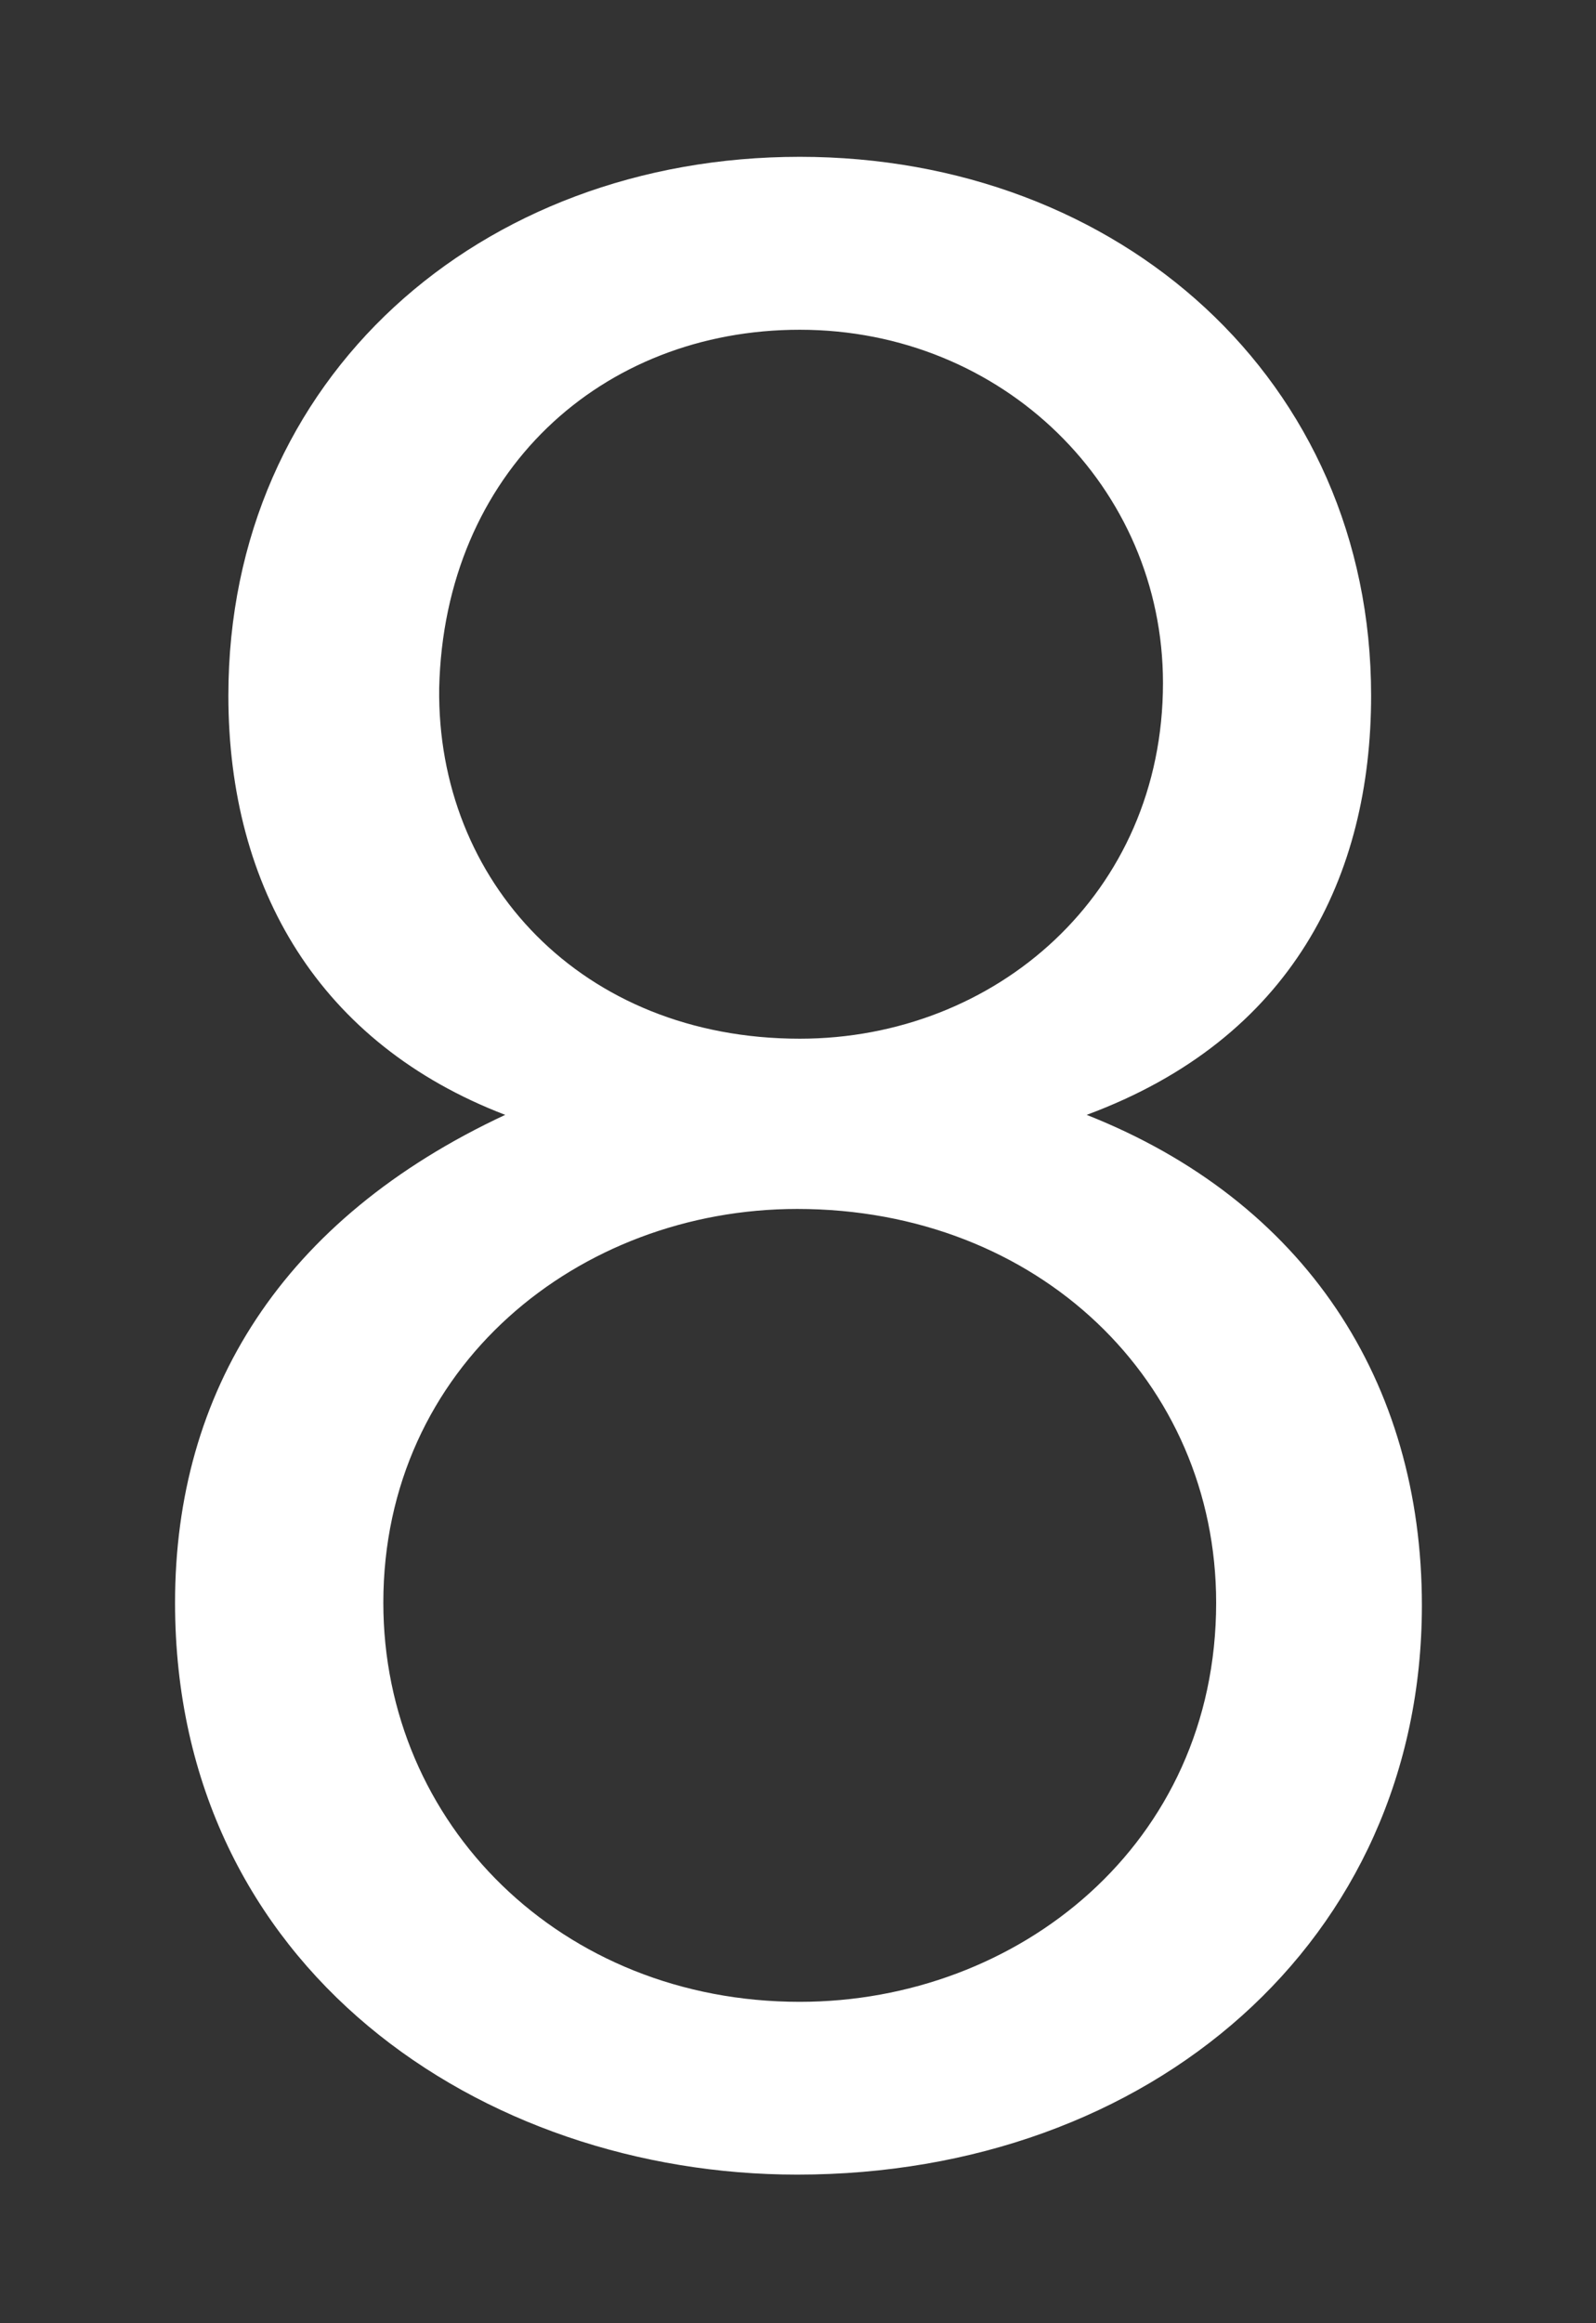 <svg enable-background="new 0 0 22 32" height="32" viewBox="0 0 22 32" width="22" xmlns="http://www.w3.org/2000/svg">
<rect x="0" y="0" width="22" height="32" fill="#333333" stroke="none"/>
<path d="m3.148 9.581c0-4.376 3.466-7.421 7.876-7.421s7.876 3.08 7.876 7.421c0 2.485-1.085 4.726-3.921 5.775 3.011 1.19 4.621 3.676 4.621 6.756 0 4.621-3.746 7.841-8.611 7.841-4.34 0-8.576-2.834-8.576-7.877 0-2.904 1.471-5.284 4.551-6.72-2.555-.979-3.816-3.115-3.816-5.775zm2.136 12.495c0 3.047 2.449 5.497 5.74 5.497 3.01 0 5.74-2.171 5.74-5.497 0-3.044-2.449-5.424-5.775-5.424-3.01 0-5.705 2.17-5.705 5.424zm.77-12.599c-.035 2.66 1.961 4.83 4.971 4.83 2.695 0 5.006-1.995 5.006-4.9 0-2.695-2.205-4.865-5.006-4.865-2.731-.001-4.901 1.96-4.971 4.935z" fill="#fff"/>
<path d="m0 0h22v32h-22z" fill="none"/>
</svg>
